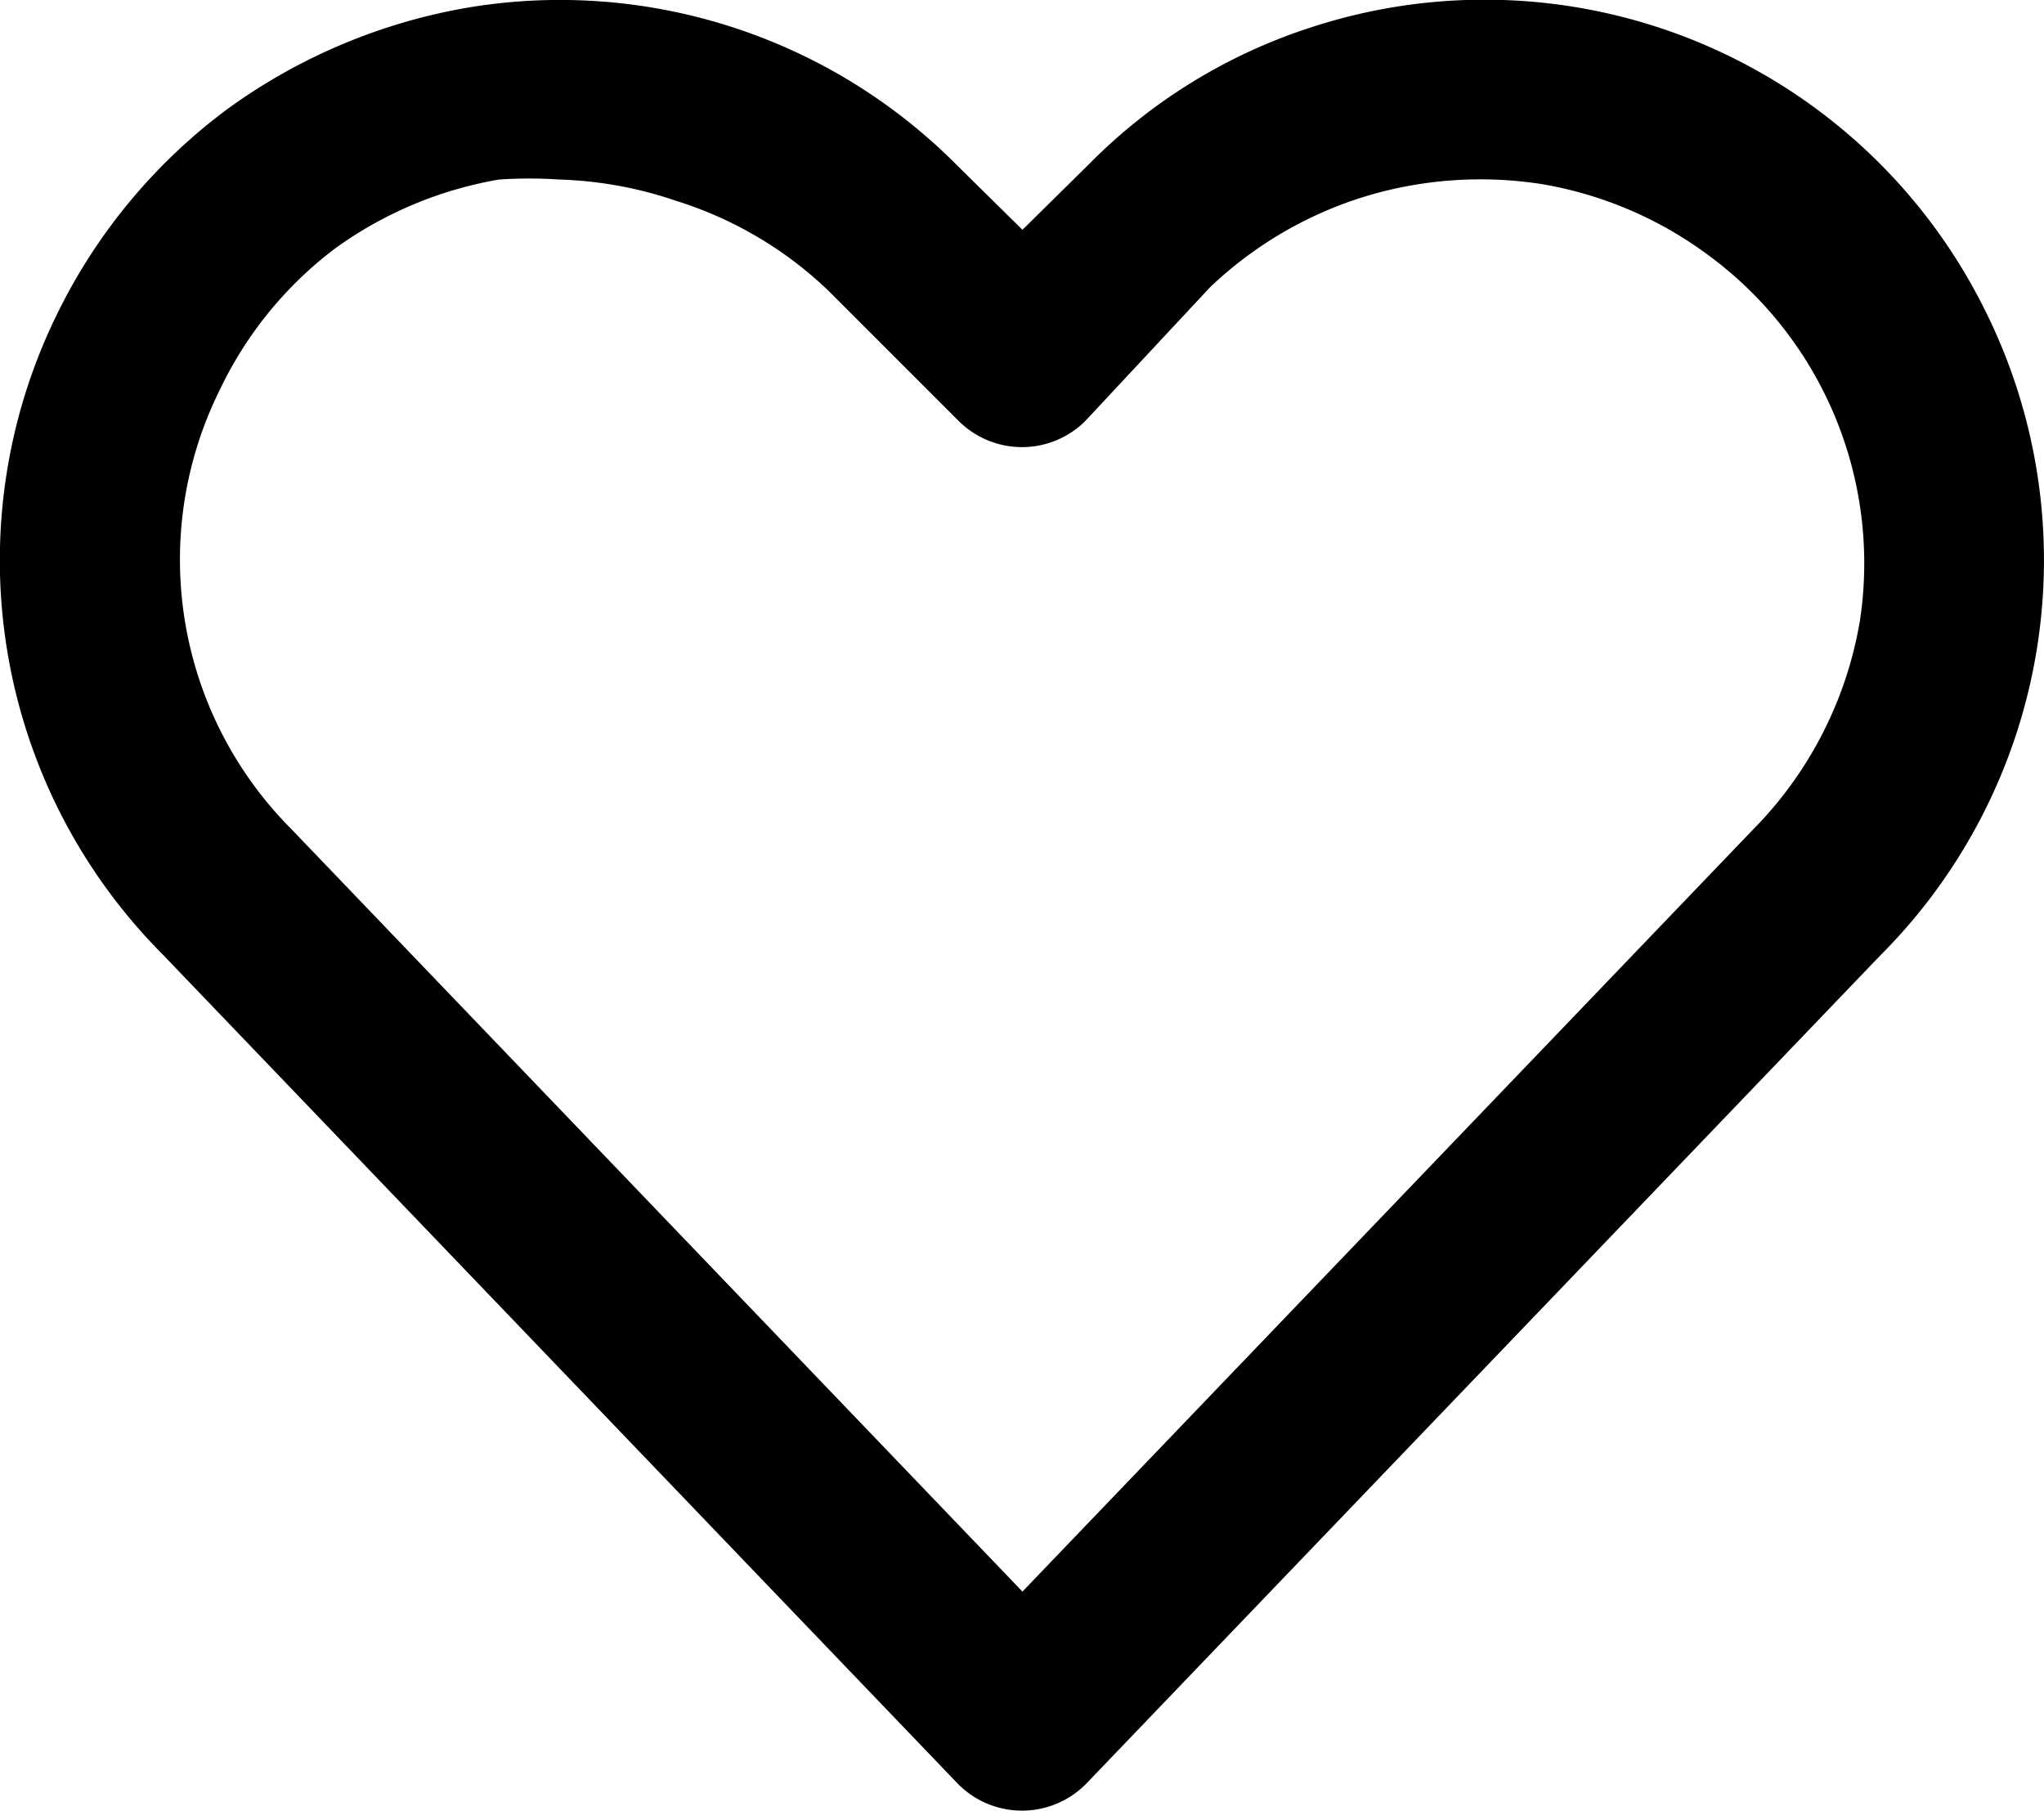 <svg xmlns="http://www.w3.org/2000/svg" viewBox="0 0 22.77 20.17"><path d="M11.39 20.17a1 1 0 0 1-.73-.31l-8.85-9.23A6.22 6.22 0 0 1 .66 3.45a6.27 6.27 0 0 1 1.88-2.24A6.39 6.39 0 0 1 5.24.08a6.23 6.23 0 0 1 5.41 1.75l.74.73.74-.73A6.12 6.12 0 0 1 14.62.3a6.22 6.22 0 0 1 7.49 3.15 6.23 6.23 0 0 1-1.17 7.2l-8.83 9.21a1 1 0 0 1-.72.31ZM6.23 2a5 5 0 0 0-.67 0 4.37 4.37 0 0 0-1.83.77 4.27 4.27 0 0 0-1.28 1.57 4.25 4.25 0 0 0 .79 4.89l8.15 8.5 8.13-8.48a4.33 4.33 0 0 0 1.2-2.34A4.26 4.26 0 0 0 19 2.82a4.32 4.32 0 0 0-1.83-.77 4.43 4.43 0 0 0-2 .15 4.36 4.36 0 0 0-1.69 1l-1.39 1.49a1 1 0 0 1-1.41 0L9.23 3.24a4.29 4.29 0 0 0-1.69-1A4.42 4.42 0 0 0 6.23 2Z"/></svg>